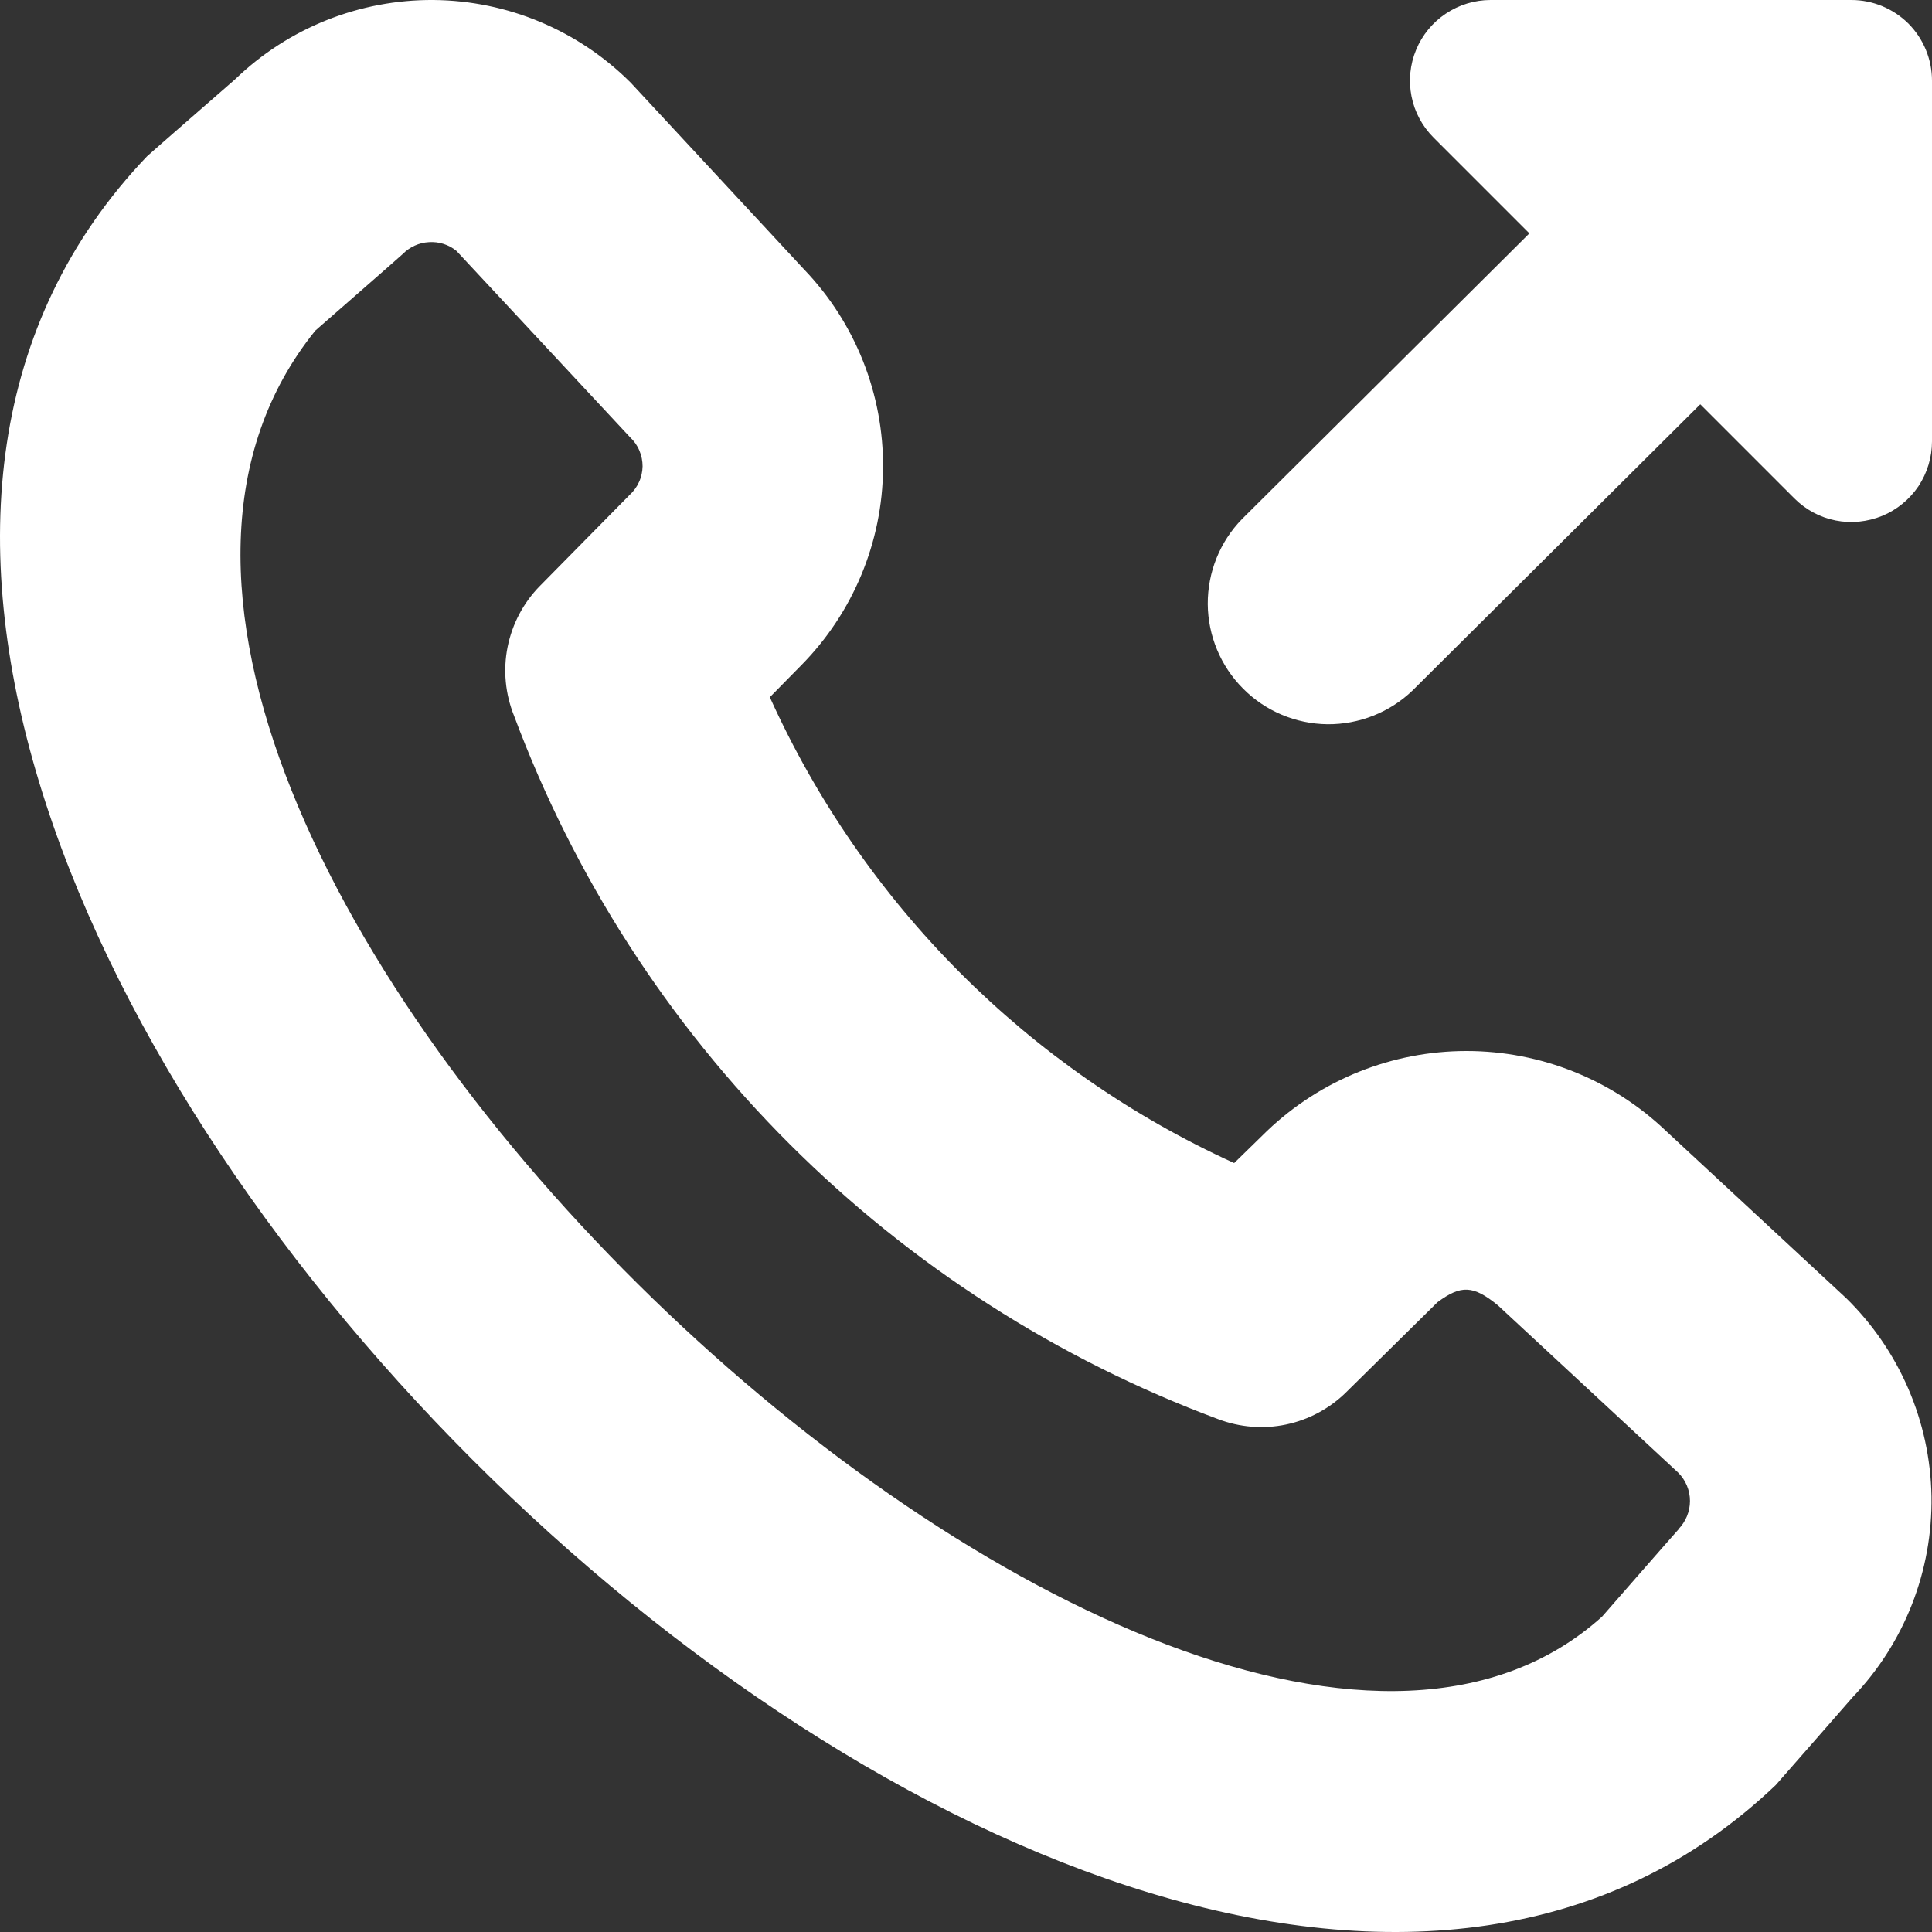 <?xml version="1.0" encoding="UTF-8"?> <svg xmlns="http://www.w3.org/2000/svg" width="15" height="15" viewBox="0 0 15 15" fill="none"><rect x="0" y="0" width="15" height="15" fill="#333333" stroke="none"/><path d="M12.934 8.78C12.517 8.382 11.962 8.16 11.386 8.16C10.809 8.16 10.255 8.382 9.838 8.78L9.582 9.03C7.982 8.301 6.701 7.016 5.977 5.413L6.22 5.166C6.623 4.758 6.852 4.209 6.856 3.635C6.861 3.061 6.641 2.507 6.244 2.093L4.897 0.642C4.49 0.235 3.941 0.005 3.366 0C2.791 -0.004 2.238 0.217 1.825 0.616C1.825 0.616 1.157 1.198 1.142 1.213C-3.804 6.389 8.605 18.804 13.787 13.859C13.802 13.843 14.385 13.176 14.385 13.176C14.786 12.757 15.005 12.197 14.996 11.617C14.986 11.037 14.748 10.485 14.334 10.079L12.934 8.78ZM13.032 11.874C13.017 11.889 12.438 12.552 12.438 12.552C9.15 15.509 -0.595 6.339 2.448 2.567C2.448 2.567 3.111 1.988 3.126 1.973C3.181 1.917 3.253 1.884 3.331 1.88C3.408 1.875 3.484 1.899 3.544 1.948L4.892 3.395C4.923 3.424 4.948 3.459 4.964 3.498C4.981 3.537 4.989 3.579 4.989 3.621C4.988 3.663 4.979 3.705 4.961 3.743C4.944 3.781 4.918 3.816 4.887 3.844L4.192 4.549C4.064 4.679 3.977 4.844 3.941 5.023C3.905 5.202 3.923 5.388 3.991 5.557C4.457 6.806 5.187 7.94 6.13 8.882C7.073 9.824 8.208 10.553 9.457 11.018C9.625 11.082 9.809 11.097 9.985 11.06C10.161 11.023 10.323 10.936 10.451 10.81L11.161 10.11C11.343 9.976 11.437 9.977 11.63 10.135L13.03 11.434C13.088 11.492 13.121 11.571 13.121 11.653C13.121 11.736 13.088 11.815 13.03 11.874H13.032ZM15 0.626V3.427C15 3.551 14.963 3.672 14.895 3.775C14.826 3.877 14.728 3.958 14.614 4.005C14.499 4.052 14.373 4.065 14.252 4.041C14.13 4.017 14.019 3.957 13.931 3.869L13.201 3.139L10.967 5.361C10.79 5.531 10.552 5.625 10.306 5.623C10.06 5.62 9.824 5.521 9.651 5.346C9.477 5.172 9.379 4.936 9.377 4.69C9.376 4.443 9.471 4.206 9.643 4.03L11.874 1.812L11.131 1.069C11.043 0.981 10.983 0.87 10.959 0.748C10.935 0.627 10.947 0.501 10.995 0.386C11.042 0.272 11.123 0.174 11.225 0.106C11.328 0.037 11.449 2.6433e-05 11.573 0L14.374 0C14.54 0 14.699 0.066 14.817 0.183C14.934 0.301 15 0.46 15 0.626Z" fill="white"></path></svg> 